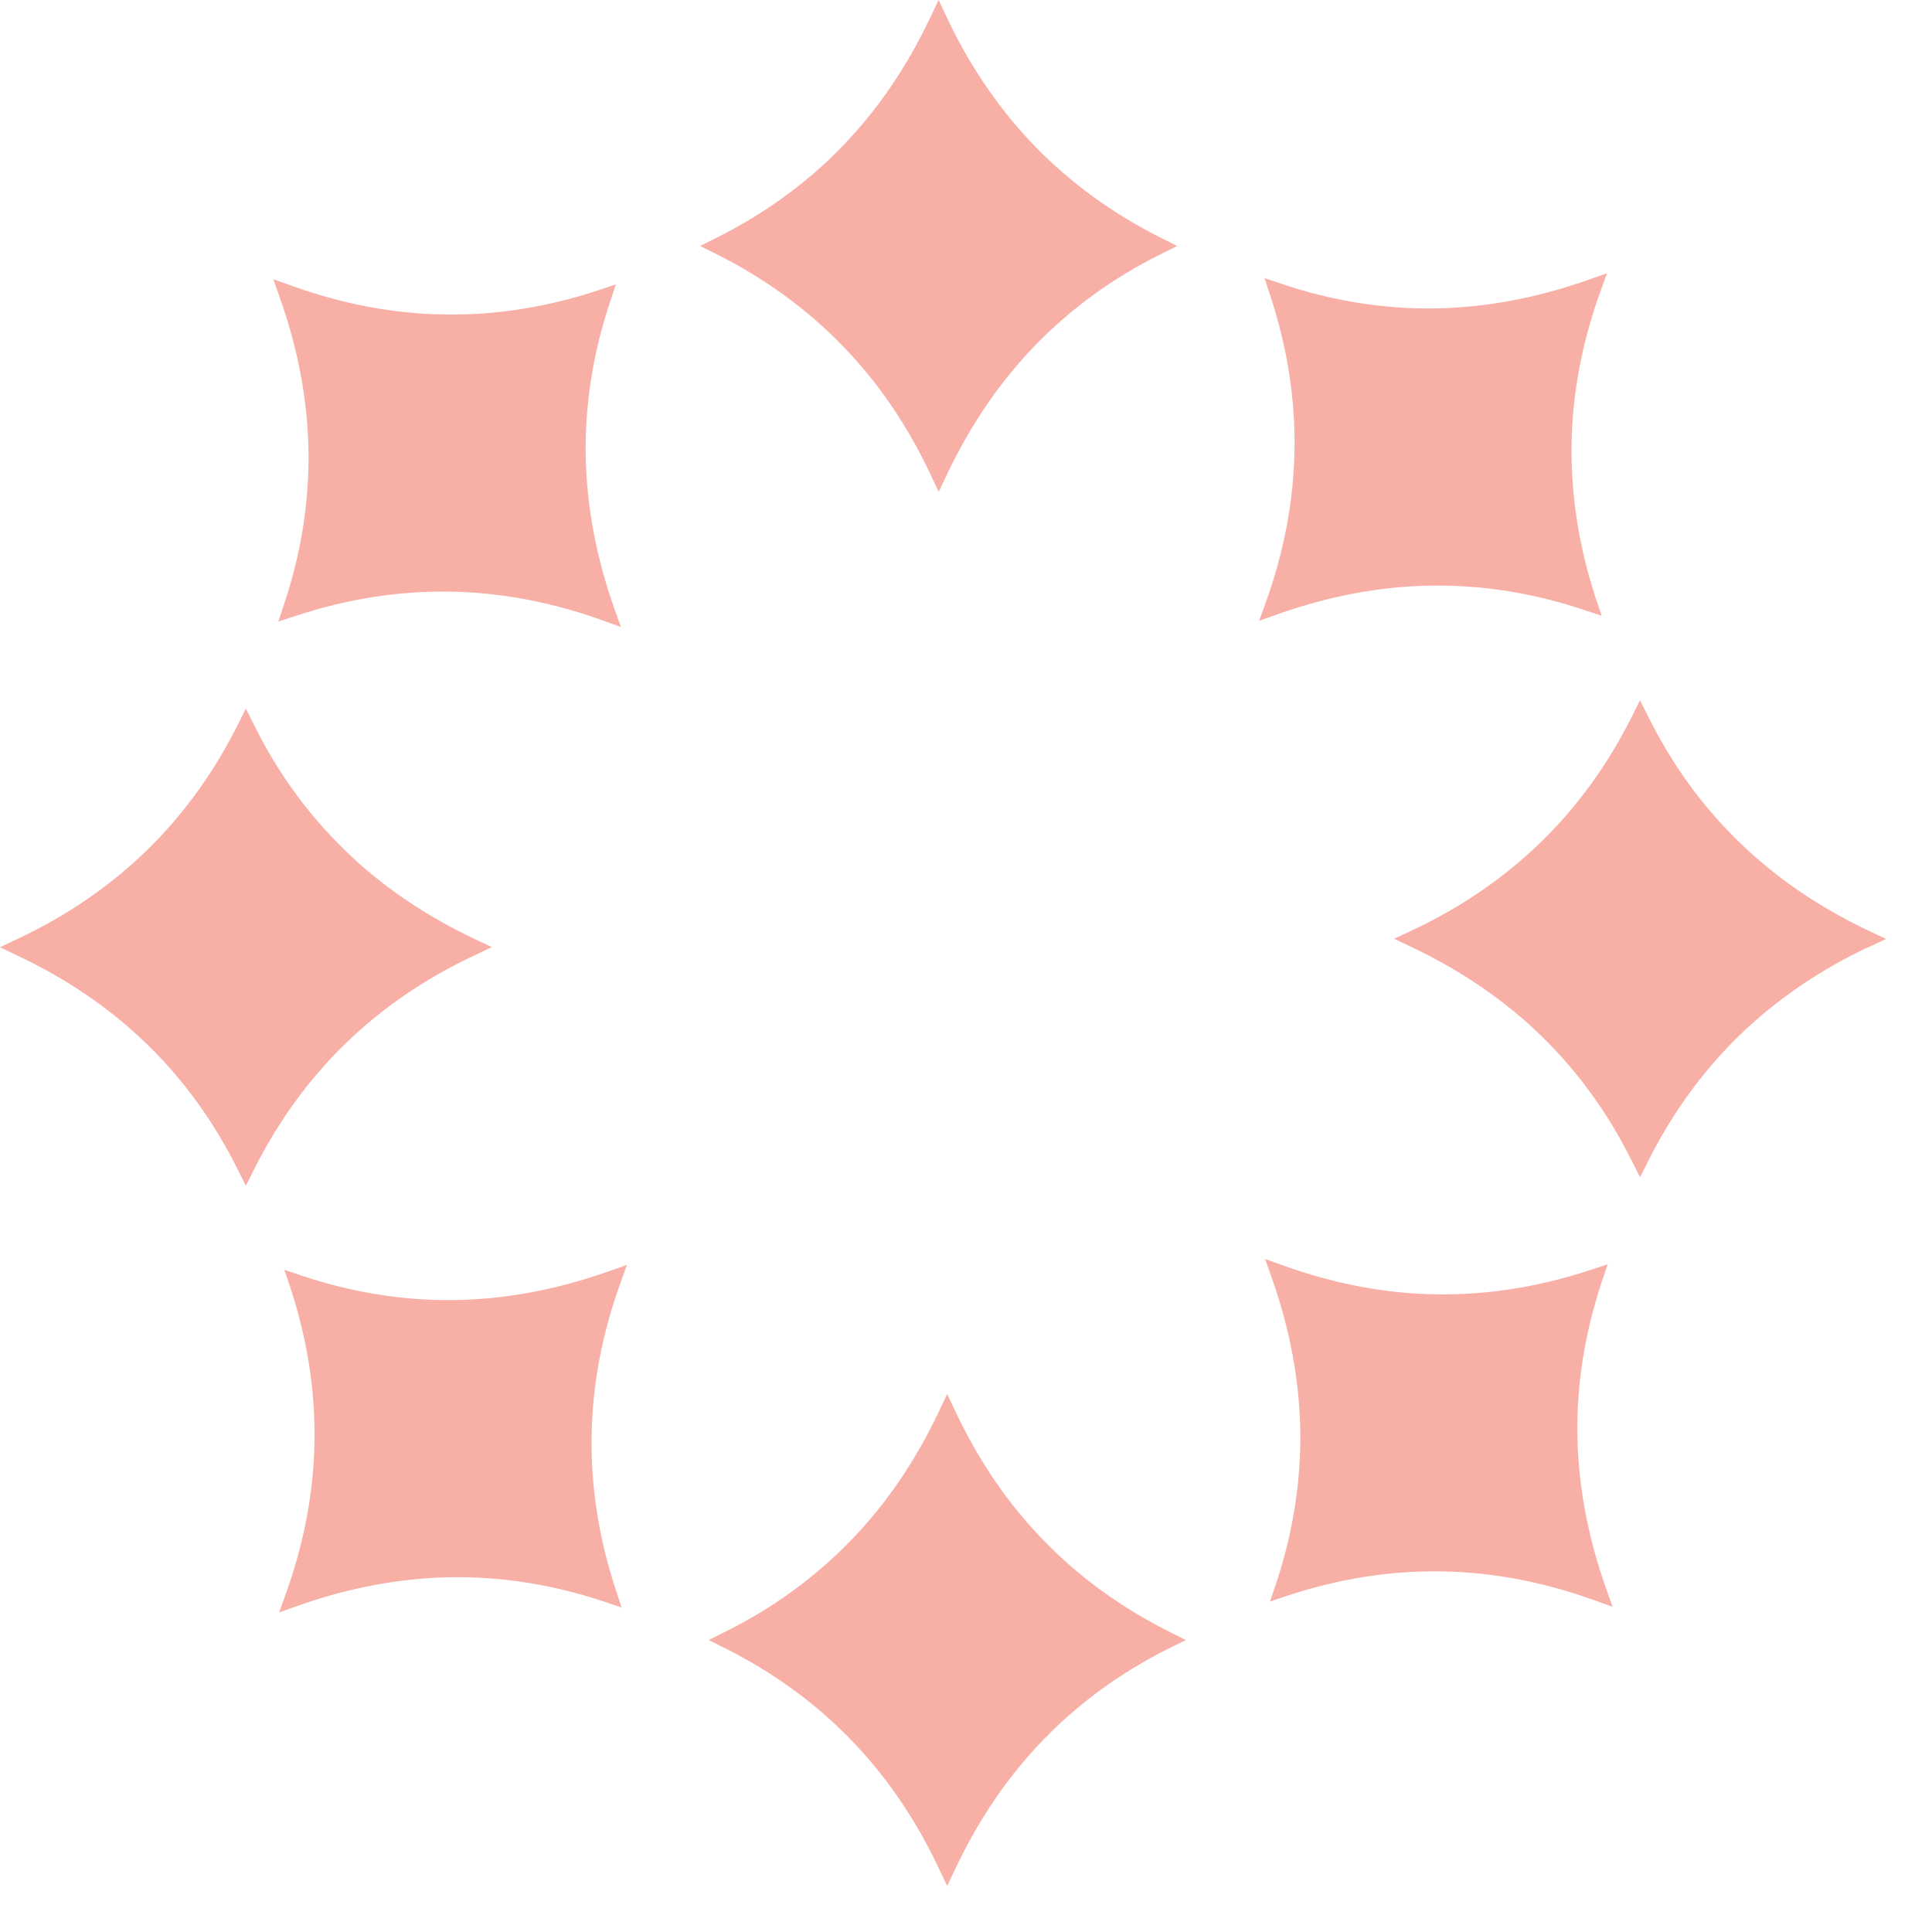 <svg width="23" height="23" viewBox="0 0 23 23" fill="none" xmlns="http://www.w3.org/2000/svg">
<path d="M19.051 3.474C18.833 4.08 18.718 4.685 18.709 5.293C18.701 5.901 18.796 6.509 18.997 7.121L19.068 7.331L18.858 7.261C18.259 7.061 17.656 6.964 17.049 6.971C16.441 6.979 15.83 7.093 15.211 7.312L14.99 7.39L15.07 7.169C15.287 6.564 15.402 5.958 15.411 5.349C15.42 4.741 15.324 4.133 15.123 3.522L15.054 3.311L15.264 3.382C15.863 3.582 16.466 3.679 17.073 3.672C17.679 3.663 18.292 3.55 18.909 3.331L19.13 3.253L19.051 3.474ZM22.239 11.277C21.658 11.551 21.149 11.899 20.712 12.322C20.276 12.744 19.913 13.243 19.623 13.818L19.524 14.015L19.425 13.818C19.144 13.252 18.785 12.758 18.351 12.334C17.914 11.91 17.401 11.558 16.809 11.277L16.597 11.176L16.809 11.077C17.391 10.803 17.9 10.455 18.336 10.033C18.773 9.61 19.135 9.111 19.425 8.535L19.524 8.337L19.623 8.535C19.906 9.101 20.263 9.596 20.698 10.018C21.133 10.443 21.645 10.794 22.239 11.077L22.452 11.178L22.239 11.279V11.277ZM18.778 17.07C18.787 17.677 18.9 18.29 19.119 18.907L19.197 19.128L18.976 19.049C18.37 18.831 17.765 18.716 17.157 18.707C16.549 18.698 15.941 18.794 15.329 18.995L15.119 19.066L15.19 18.856C15.39 18.256 15.487 17.654 15.48 17.047C15.471 16.439 15.358 15.828 15.139 15.209L15.061 14.988L15.282 15.067C15.886 15.285 16.493 15.4 17.101 15.409C17.709 15.417 18.317 15.322 18.929 15.12L19.139 15.051L19.068 15.262C18.869 15.861 18.771 16.464 18.778 17.07ZM13.917 19.623C13.351 19.906 12.857 20.263 12.434 20.698C12.01 21.133 11.658 21.645 11.377 22.239L11.276 22.452L11.175 22.239C10.901 21.658 10.553 21.149 10.131 20.712C9.708 20.275 9.21 19.913 8.635 19.623L8.437 19.524L8.635 19.425C9.201 19.144 9.694 18.785 10.118 18.35C10.543 17.915 10.894 17.401 11.175 16.809L11.276 16.596L11.377 16.809C11.651 17.39 11.997 17.899 12.422 18.336C12.844 18.773 13.343 19.135 13.919 19.425L14.117 19.524L13.919 19.623H13.917ZM7.384 15.28C7.166 15.884 7.051 16.49 7.043 17.099C7.034 17.707 7.129 18.315 7.331 18.927L7.4 19.137L7.189 19.066C6.59 18.866 5.987 18.769 5.381 18.776C4.775 18.785 4.161 18.898 3.544 19.117L3.323 19.195L3.403 18.974C3.62 18.368 3.735 17.763 3.744 17.155C3.753 16.547 3.657 15.939 3.456 15.327L3.385 15.117L3.596 15.188C4.195 15.387 4.798 15.485 5.404 15.477C6.012 15.469 6.624 15.355 7.242 15.136L7.463 15.059L7.384 15.28ZM5.643 11.376C5.061 11.65 4.552 11.997 4.115 12.421C3.679 12.845 3.316 13.342 3.026 13.918L2.927 14.116L2.828 13.918C2.545 13.352 2.188 12.857 1.754 12.435C1.319 12.011 0.806 11.659 0.212 11.378L0 11.277L0.212 11.176C0.794 10.902 1.303 10.554 1.739 10.132C2.176 9.707 2.538 9.21 2.828 8.634L2.927 8.436L3.026 8.634C3.307 9.2 3.666 9.693 4.101 10.117C4.536 10.542 5.05 10.893 5.643 11.175L5.855 11.275L5.643 11.376ZM6.972 5.404C6.981 6.012 7.094 6.624 7.313 7.243L7.391 7.464L7.17 7.384C6.565 7.167 5.959 7.052 5.351 7.043C4.743 7.034 4.135 7.13 3.523 7.331L3.313 7.4L3.383 7.19C3.583 6.591 3.68 5.988 3.673 5.381C3.664 4.775 3.551 4.162 3.332 3.545L3.254 3.324L3.475 3.403C4.082 3.621 4.686 3.735 5.294 3.744C5.902 3.753 6.51 3.658 7.122 3.456L7.332 3.385L7.262 3.596C7.062 4.195 6.965 4.798 6.972 5.404ZM13.816 3.027C13.251 3.308 12.758 3.667 12.333 4.101C11.909 4.538 11.557 5.051 11.276 5.643L11.175 5.855L11.075 5.643C10.801 5.061 10.454 4.552 10.03 4.116C9.606 3.679 9.109 3.316 8.533 3.027L8.335 2.928L8.533 2.829C9.098 2.546 9.593 2.189 10.016 1.754C10.44 1.319 10.792 0.806 11.073 0.212L11.174 0L11.274 0.212C11.548 0.794 11.897 1.303 12.319 1.74C12.743 2.176 13.24 2.539 13.816 2.829L14.014 2.928L13.816 3.027Z" fill="#F8AFA6"/>
</svg>
